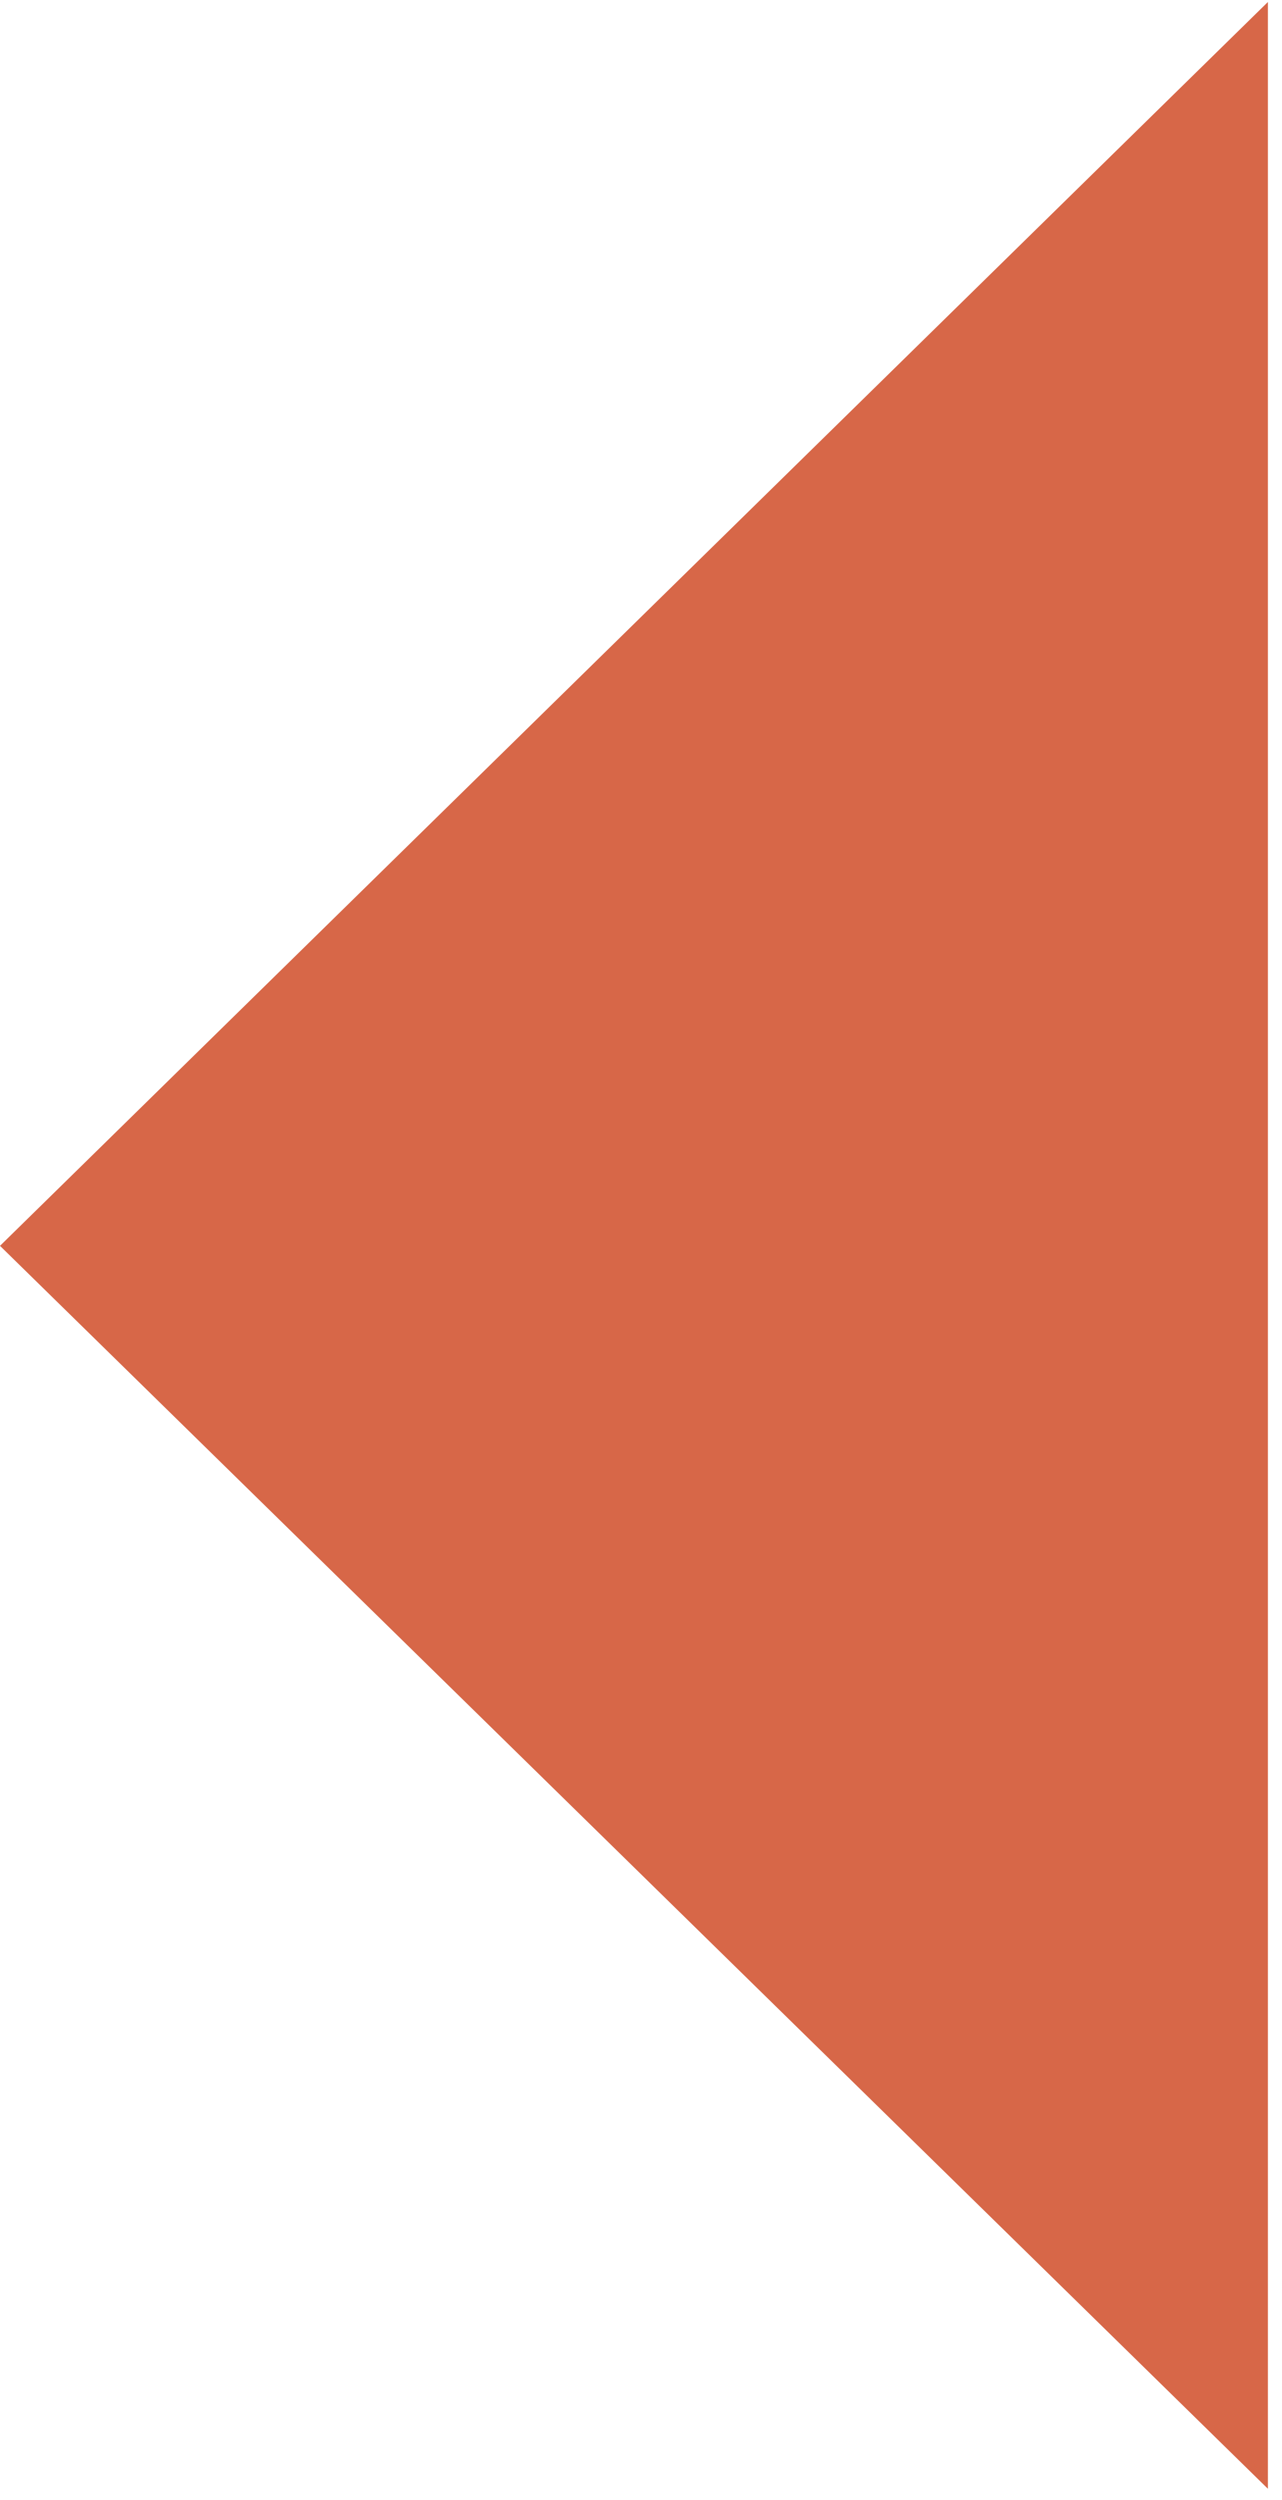 <?xml version="1.0" encoding="UTF-8"?> <svg xmlns="http://www.w3.org/2000/svg" width="20" height="39" viewBox="0 0 20 39" fill="none"> <path d="M0 19.435L19.78 38.825V0.031L0 19.435Z" fill="#D76748"></path> </svg> 